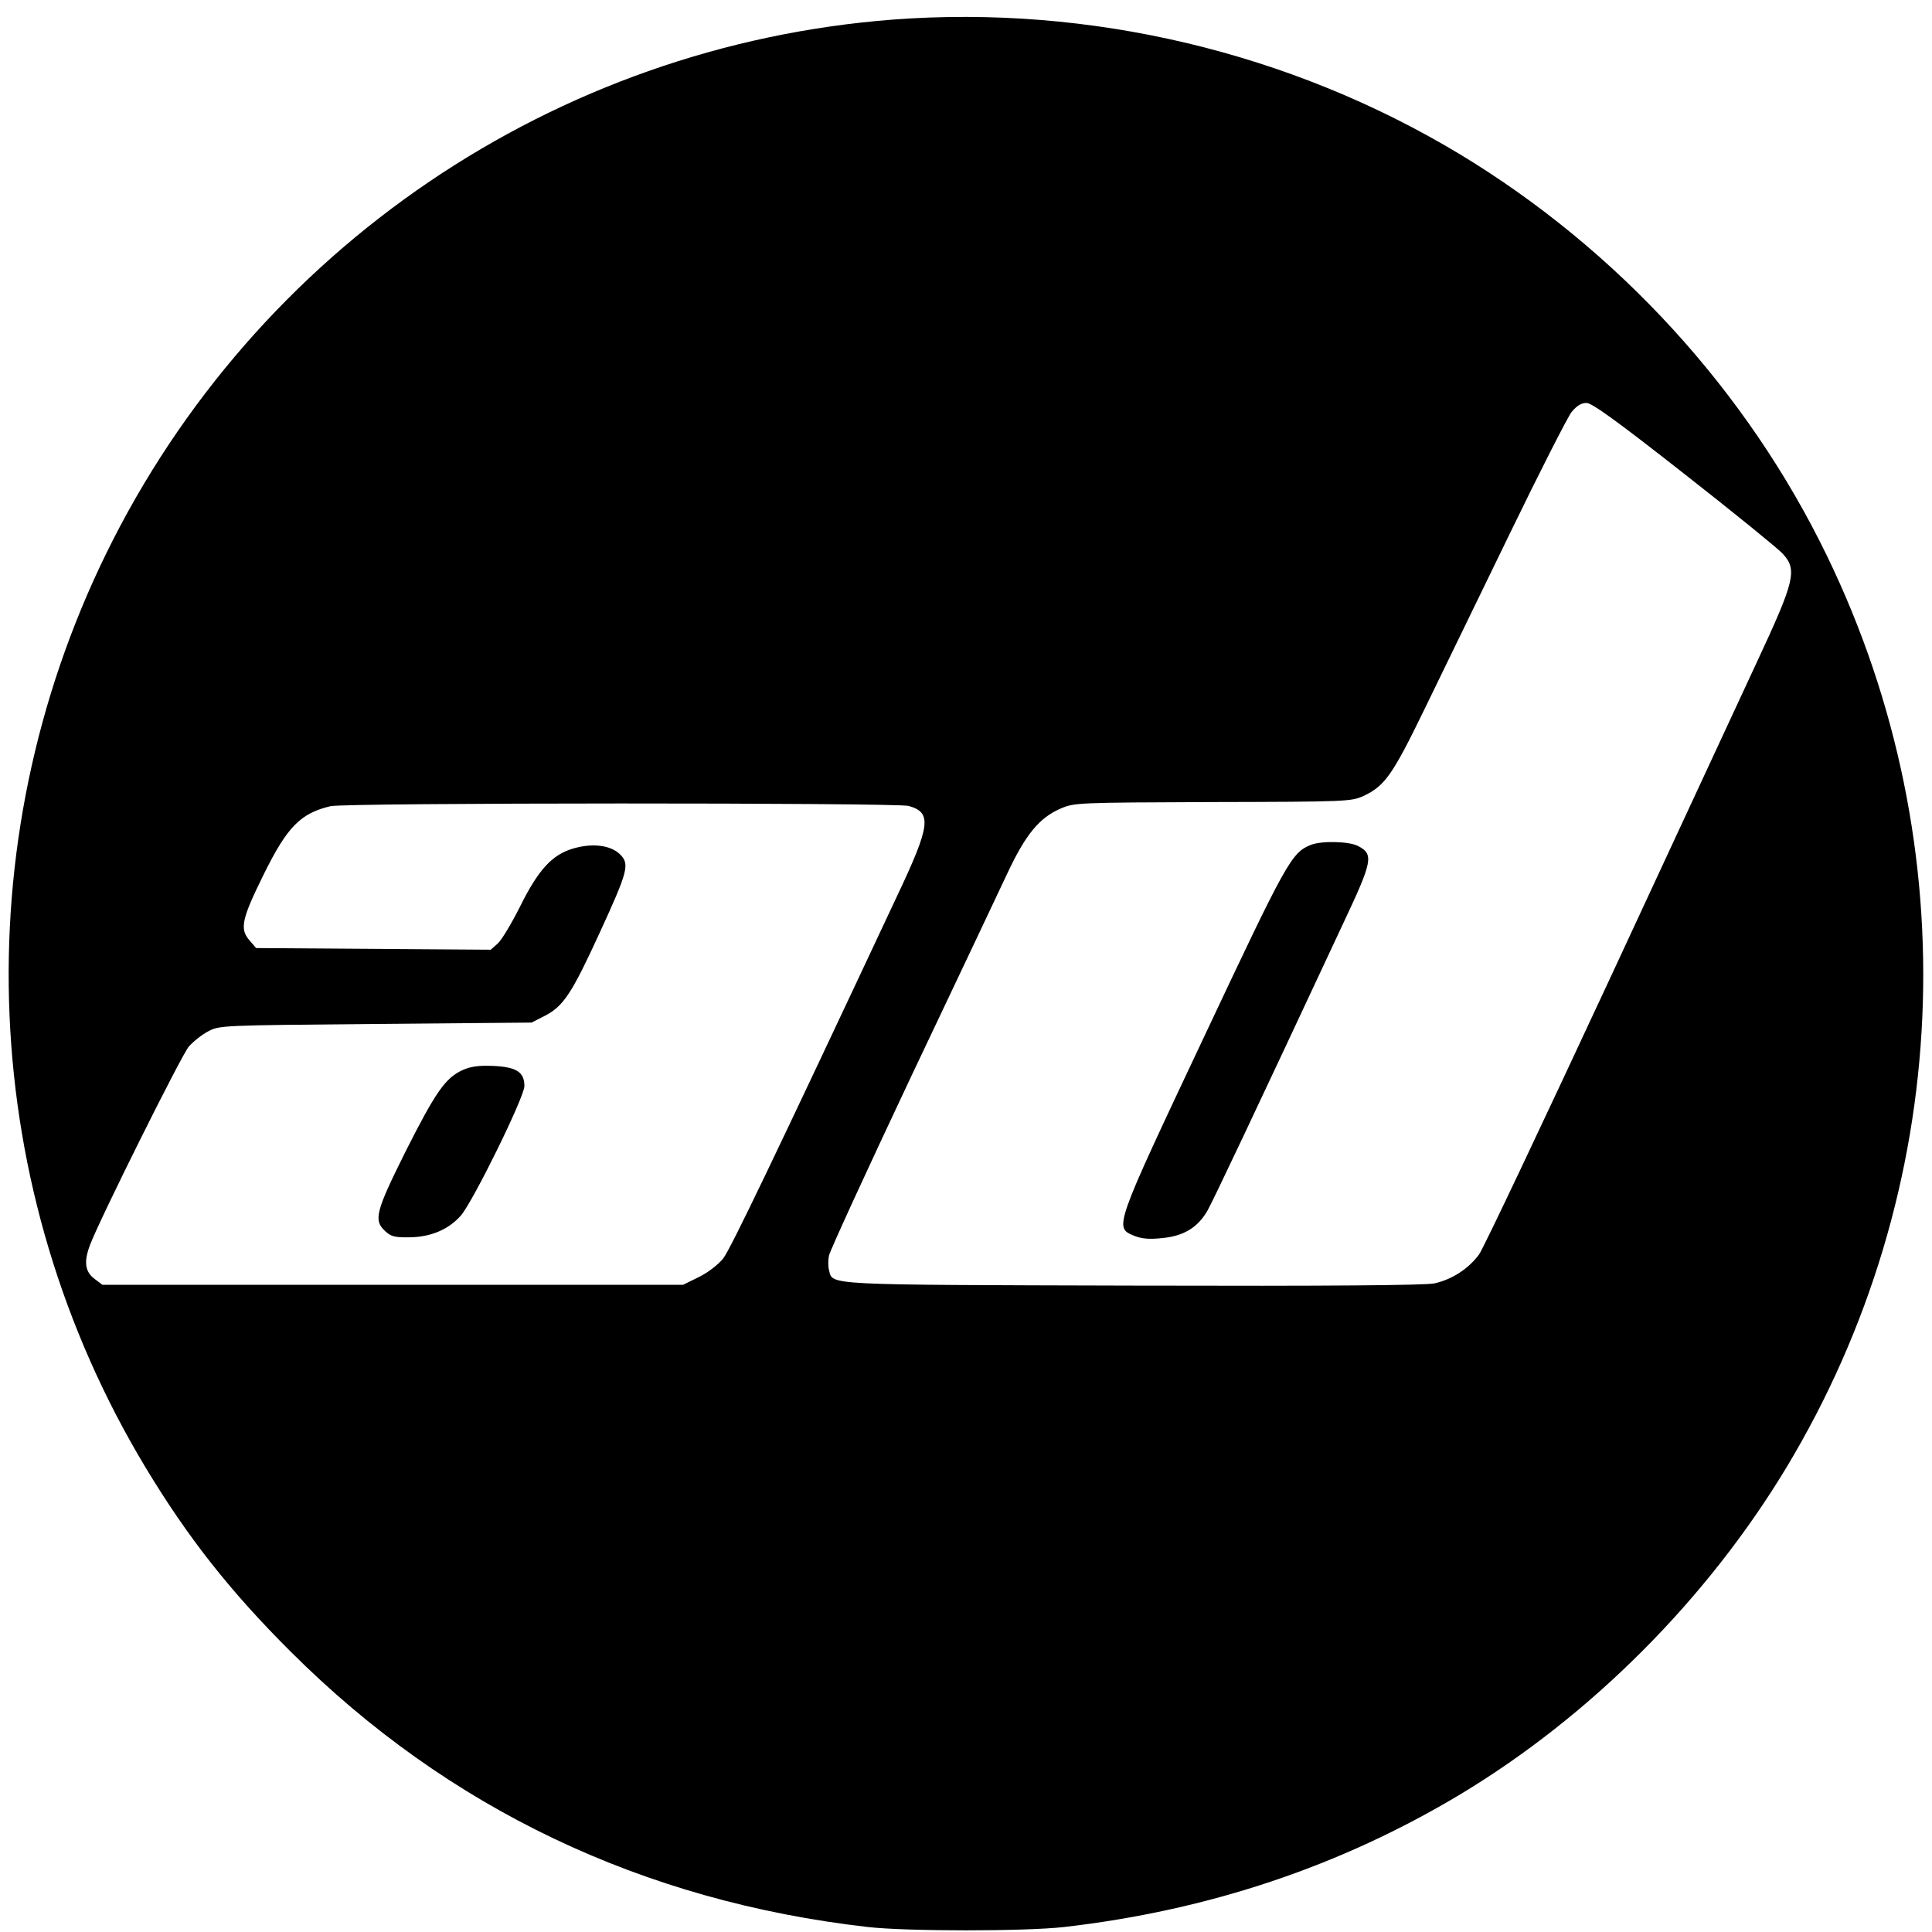 <?xml version="1.0" standalone="no"?>
<!DOCTYPE svg PUBLIC "-//W3C//DTD SVG 20010904//EN"
 "http://www.w3.org/TR/2001/REC-SVG-20010904/DTD/svg10.dtd">
<svg version="1.0" xmlns="http://www.w3.org/2000/svg"
 width="700pt" height="700pt" viewBox="0 0 700 700"
 preserveAspectRatio="xMidYMid meet">
<g transform="translate(0,700) scale(0.1,-0.1)"
fill="#000000" stroke="none">
<path d="M3235 6929 c-1224 -94 -2309 -830 -2850 -1934 -518 -1058 -464 -2306
143 -3313 152 -252 306 -448 526 -667 569 -568 1275 -904 2091 -997 142 -16
568 -16 710 0 523 60 1002 220 1438 482 471 284 891 705 1179 1182 605 1004
660 2246 148 3303 -290 599 -759 1111 -1332 1457 -613 369 -1339 541 -2053
487z m2865 -1644 c179 -140 340 -271 358 -290 55 -59 46 -97 -93 -395 -42 -91
-279 -601 -527 -1135 -248 -533 -463 -988 -479 -1010 -39 -53 -99 -91 -162
-105 -36 -7 -376 -10 -1092 -8 -1123 3 -1088 1 -1101 55 -4 13 -4 38 0 55 3
16 137 308 297 647 161 339 318 671 349 737 66 141 116 201 192 234 51 22 59
22 552 24 486 1 502 2 546 22 77 36 105 75 221 314 60 124 199 409 308 634
109 225 211 425 225 443 19 23 35 33 54 33 20 0 110 -65 352 -255z m-2808
-1205 c85 -24 80 -69 -41 -325 -454 -968 -605 -1282 -631 -1315 -18 -22 -55
-51 -88 -67 l-57 -28 -1052 0 -1052 0 -28 21 c-35 26 -40 62 -17 123 35 93
331 687 358 719 16 18 47 43 70 55 41 22 47 22 606 27 l566 5 49 25 c67 35 97
81 198 301 102 222 109 248 74 283 -34 34 -100 42 -169 22 -77 -22 -127 -76
-194 -211 -30 -60 -66 -120 -80 -133 l-26 -23 -425 3 -425 3 -25 29 c-35 41
-27 77 53 239 85 172 133 220 241 246 55 13 2049 13 2095 1z"/>
<path d="M4750 3939 c-71 -28 -88 -60 -389 -699 -325 -689 -324 -687 -253
-717 27 -11 54 -14 101 -9 78 7 129 37 165 98 21 37 166 343 493 1043 107 227
111 250 53 280 -33 17 -132 19 -170 4z"/>
<path d="M1674 3122 c-61 -29 -96 -79 -205 -295 -108 -217 -116 -248 -74 -287
21 -20 35 -24 89 -23 77 1 141 28 186 79 44 51 230 429 230 469 0 51 -29 69
-113 73 -55 2 -82 -2 -113 -16z"/>
</g>
</svg>
